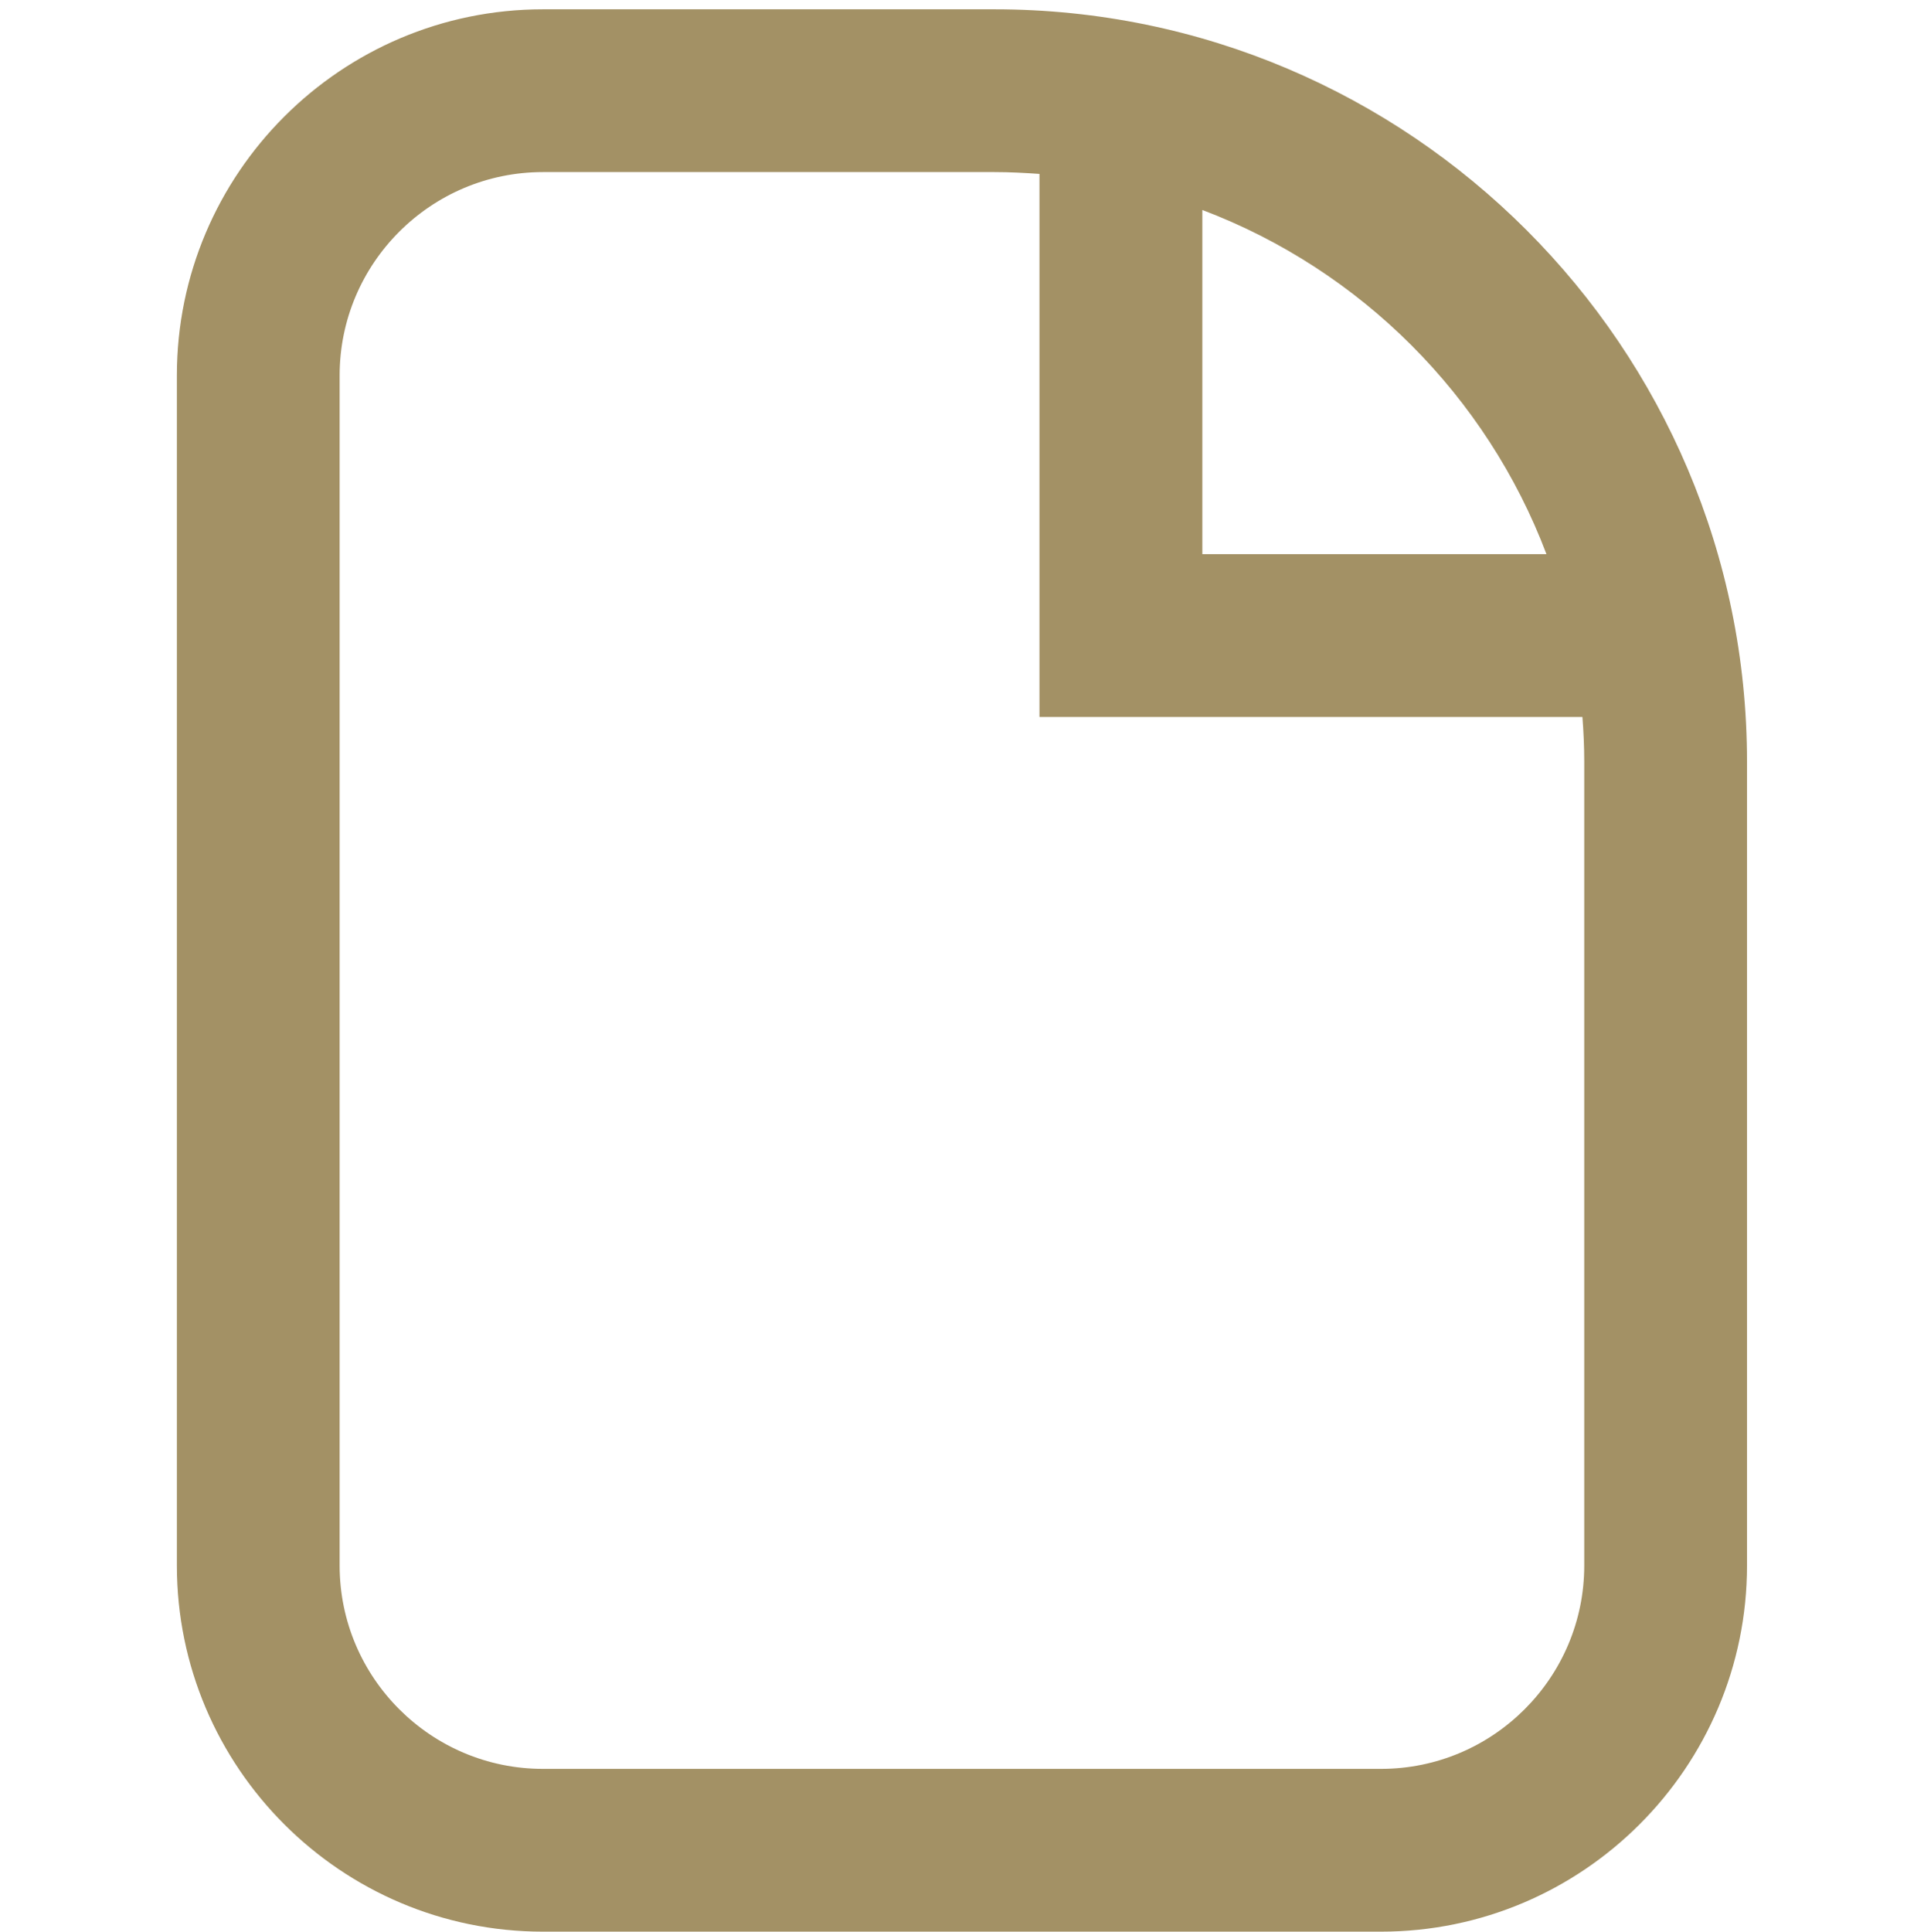 <?xml version="1.0" encoding="UTF-8"?>
<svg id="Layer_2" data-name="Layer 2" xmlns="http://www.w3.org/2000/svg" viewBox="0 0 167.51 168.15">
  <defs>
    <style>
      .cls-1 {
        fill: none;
      }

      .cls-2 {
        fill: #a39165;
      }
    </style>
  </defs>
  <g id="Layer_1-2" data-name="Layer 1">
    <g>
      <rect class="cls-1" width="167.51" height="167.51"/>
      <path class="cls-2" d="M86.59.81h-39.32C29.7.81,15.4,15.1,15.4,32.68v103.6c0,17.57,14.3,31.87,31.87,31.87h72.96c17.57,0,31.87-14.3,31.87-31.87v-69.95C152.11,30.2,122.72.81,86.59.81ZM134.64,48.24h-29.96v-29.96c13.78,5.21,24.75,16.18,29.96,29.96ZM137.93,136.28c0,9.76-7.94,17.7-17.7,17.7H47.27c-9.76,0-17.7-7.94-17.7-17.7V32.68c0-9.76,7.94-17.7,17.7-17.7h39.32c1.32,0,2.62.07,3.91.16v47.27h47.27c.1,1.29.16,2.59.16,3.91v69.95Z"/>
    </g>
  </g>
</svg>